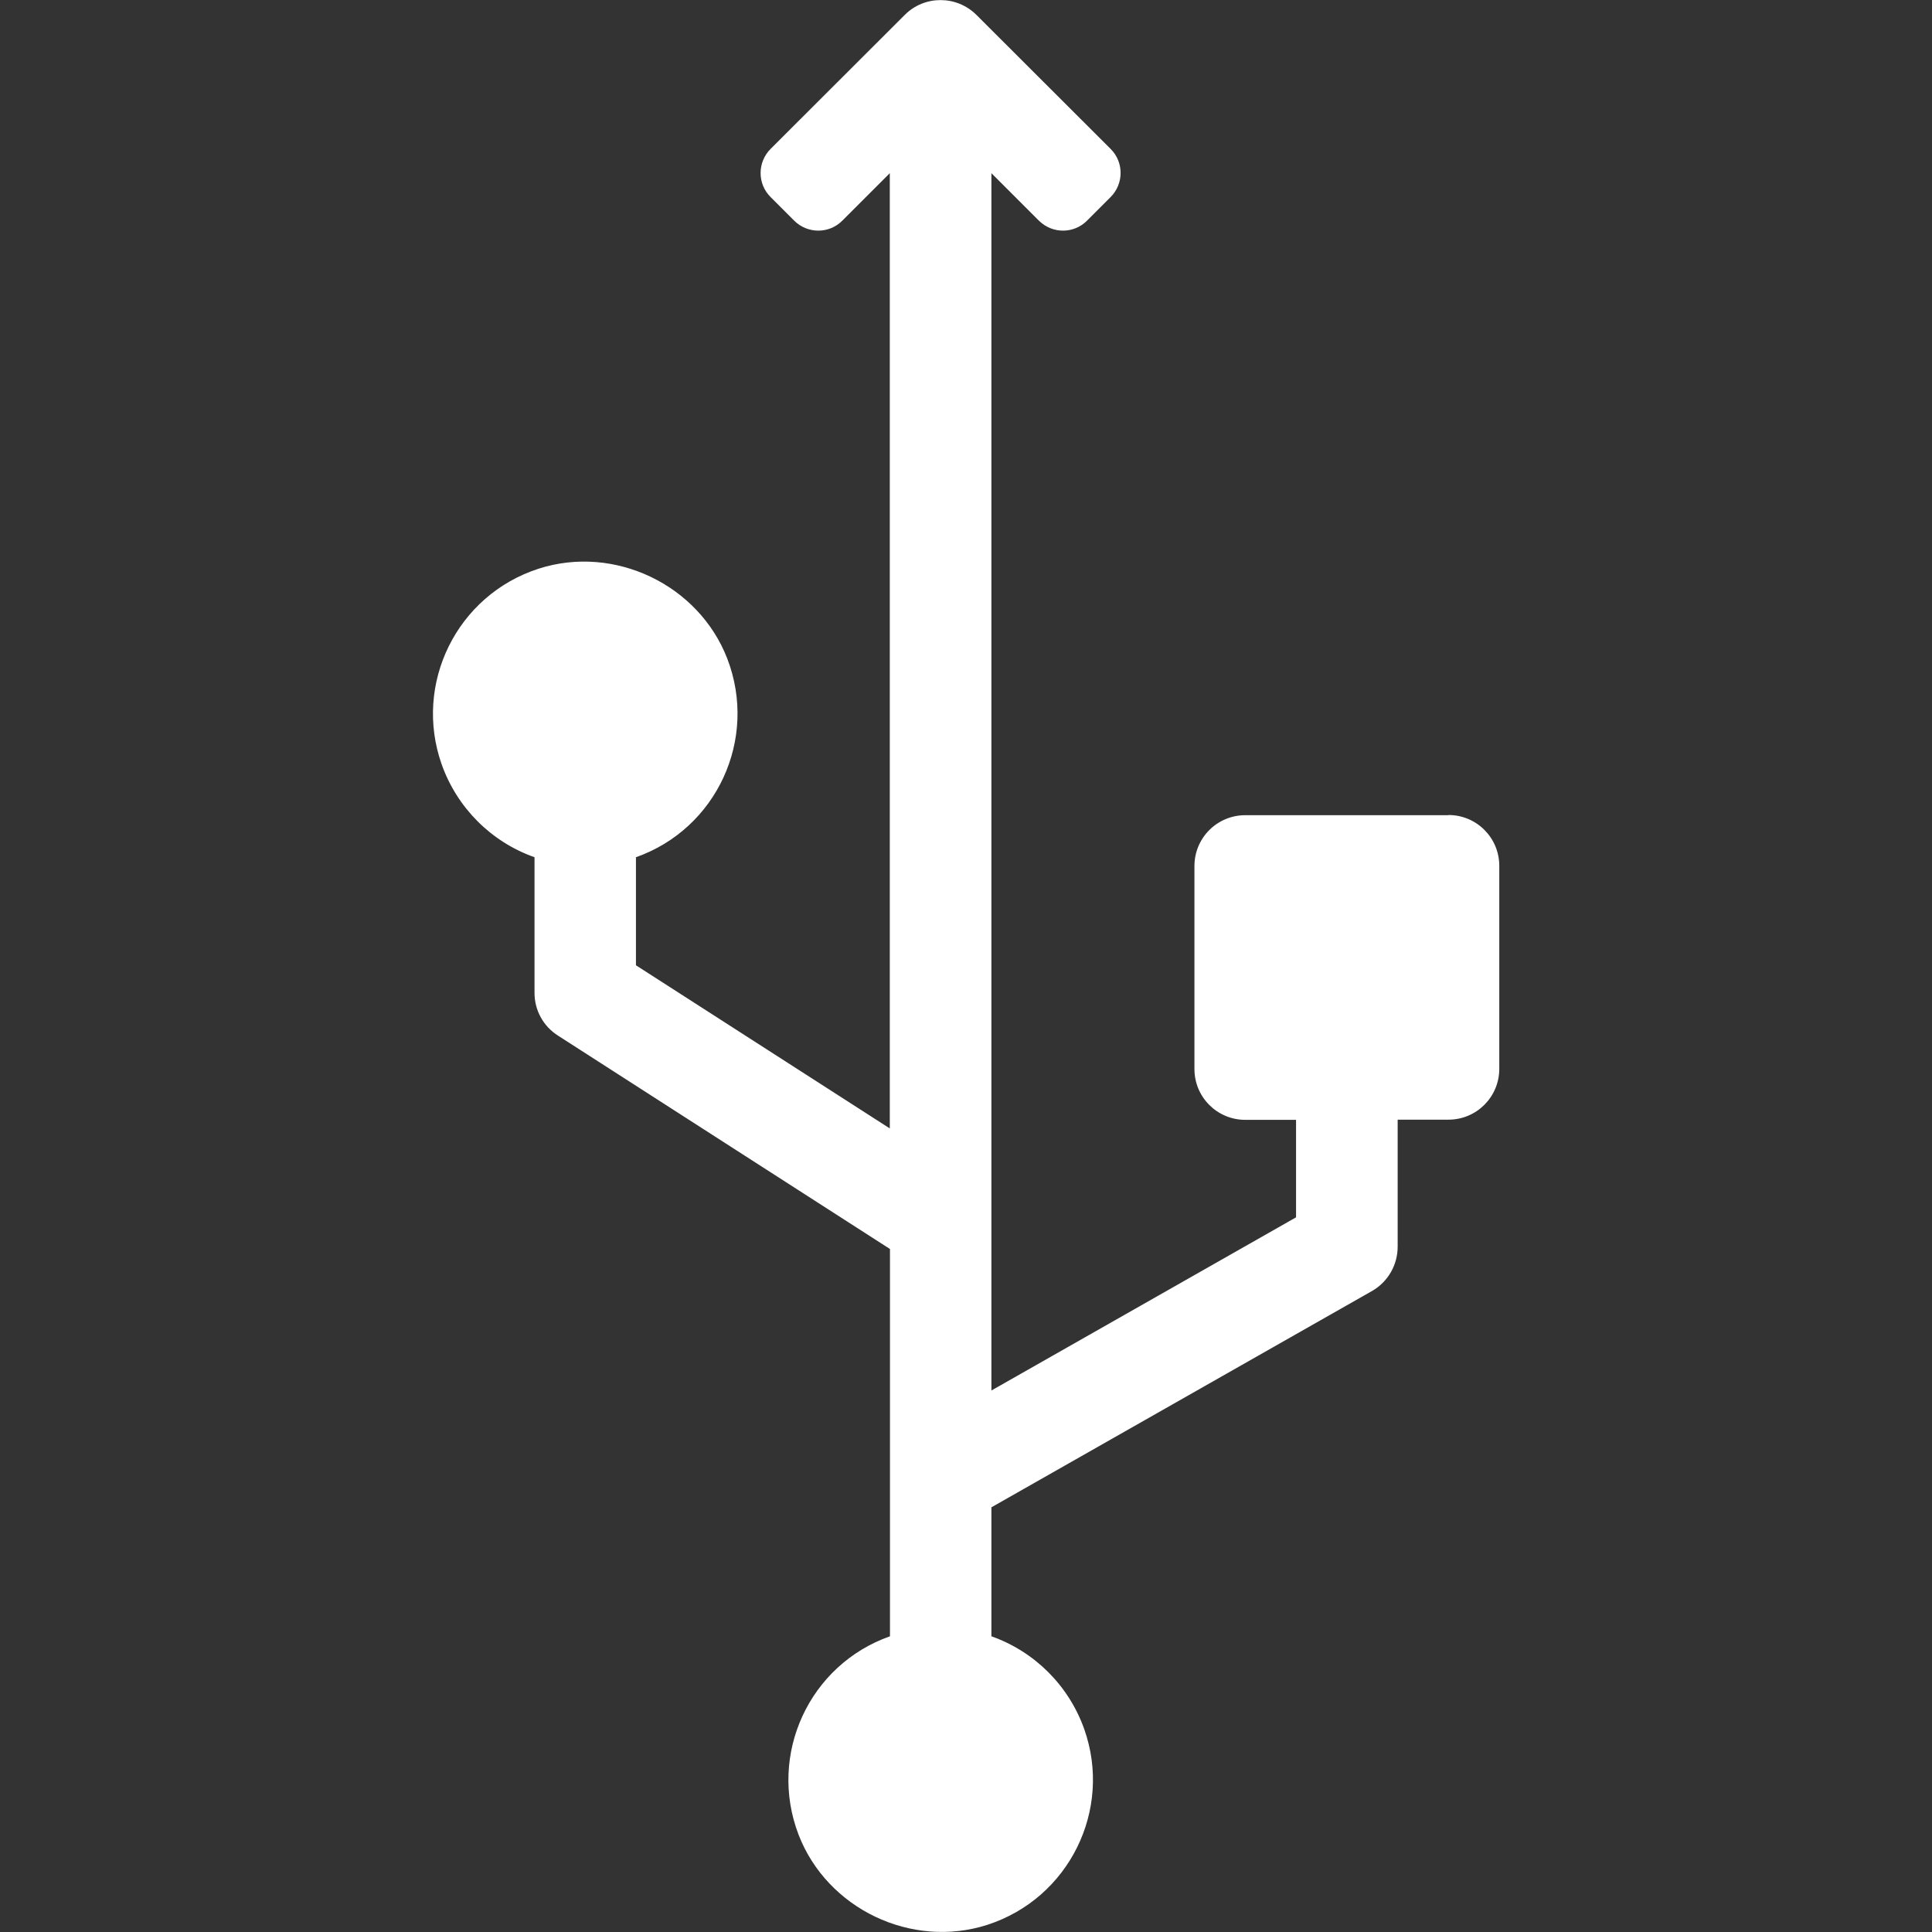 <svg height="1080px" width="1080px" viewBox="0 0 1080 1080" version="1.1" xmlns="http://www.w3.org/2000/svg" id="USB">
  
  <rect x="0" y="0" width="1080" height="1080" fill="#333333" stroke="none"/>
  
  <defs>
    <style>
      .st0 {
        fill: #fff;
      }
    </style>
  </defs>
  <path d="M809.6,455.7h-113.5c-15.7,0-28.4,12.7-28.4,28.4v113.5c0,15.7,12.7,28.4,28.4,28.4h28.4v54.5l-170.3,96.8V96.8l26.5,26.5c7.5,7.5,19.6,7.5,27,0l13.1-13.1c7.5-7.5,7.5-19.6,0-27l-75-74.9c-11.1-11-29-11-40,0l-75,74.9c-7.5,7.5-7.5,19.6,0,27l13.1,13.1c7.5,7.5,19.6,7.5,27,0l26.5-26.5v534s-141.9-91.2-141.9-91.2v-60.4c45.1-15.9,68.3-66,51.1-110.9-16-41.5-63.2-64-105.5-50.4-45.8,14.8-70.1,64.4-54.2,109.4,8.6,24.2,27.6,43.3,51.9,51.9v75.9c0,9.6,4.9,18.6,13.1,23.8l185.6,119.3v216.5c-45.1,15.9-68.3,66-51.1,110.9,16,41.5,63.2,64,105.5,50.4,45.8-14.8,70.1-64.4,54.2-109.4-8.6-24.2-27.6-43.3-51.9-51.9v-72.1l212.9-121c8.8-5.1,14.2-14.5,14.2-24.7v-71h28.4c15.7,0,28.4-12.7,28.4-28.4v-113.5c0-15.7-12.7-28.4-28.4-28.4h0Z" class="st0"></path>
</svg>